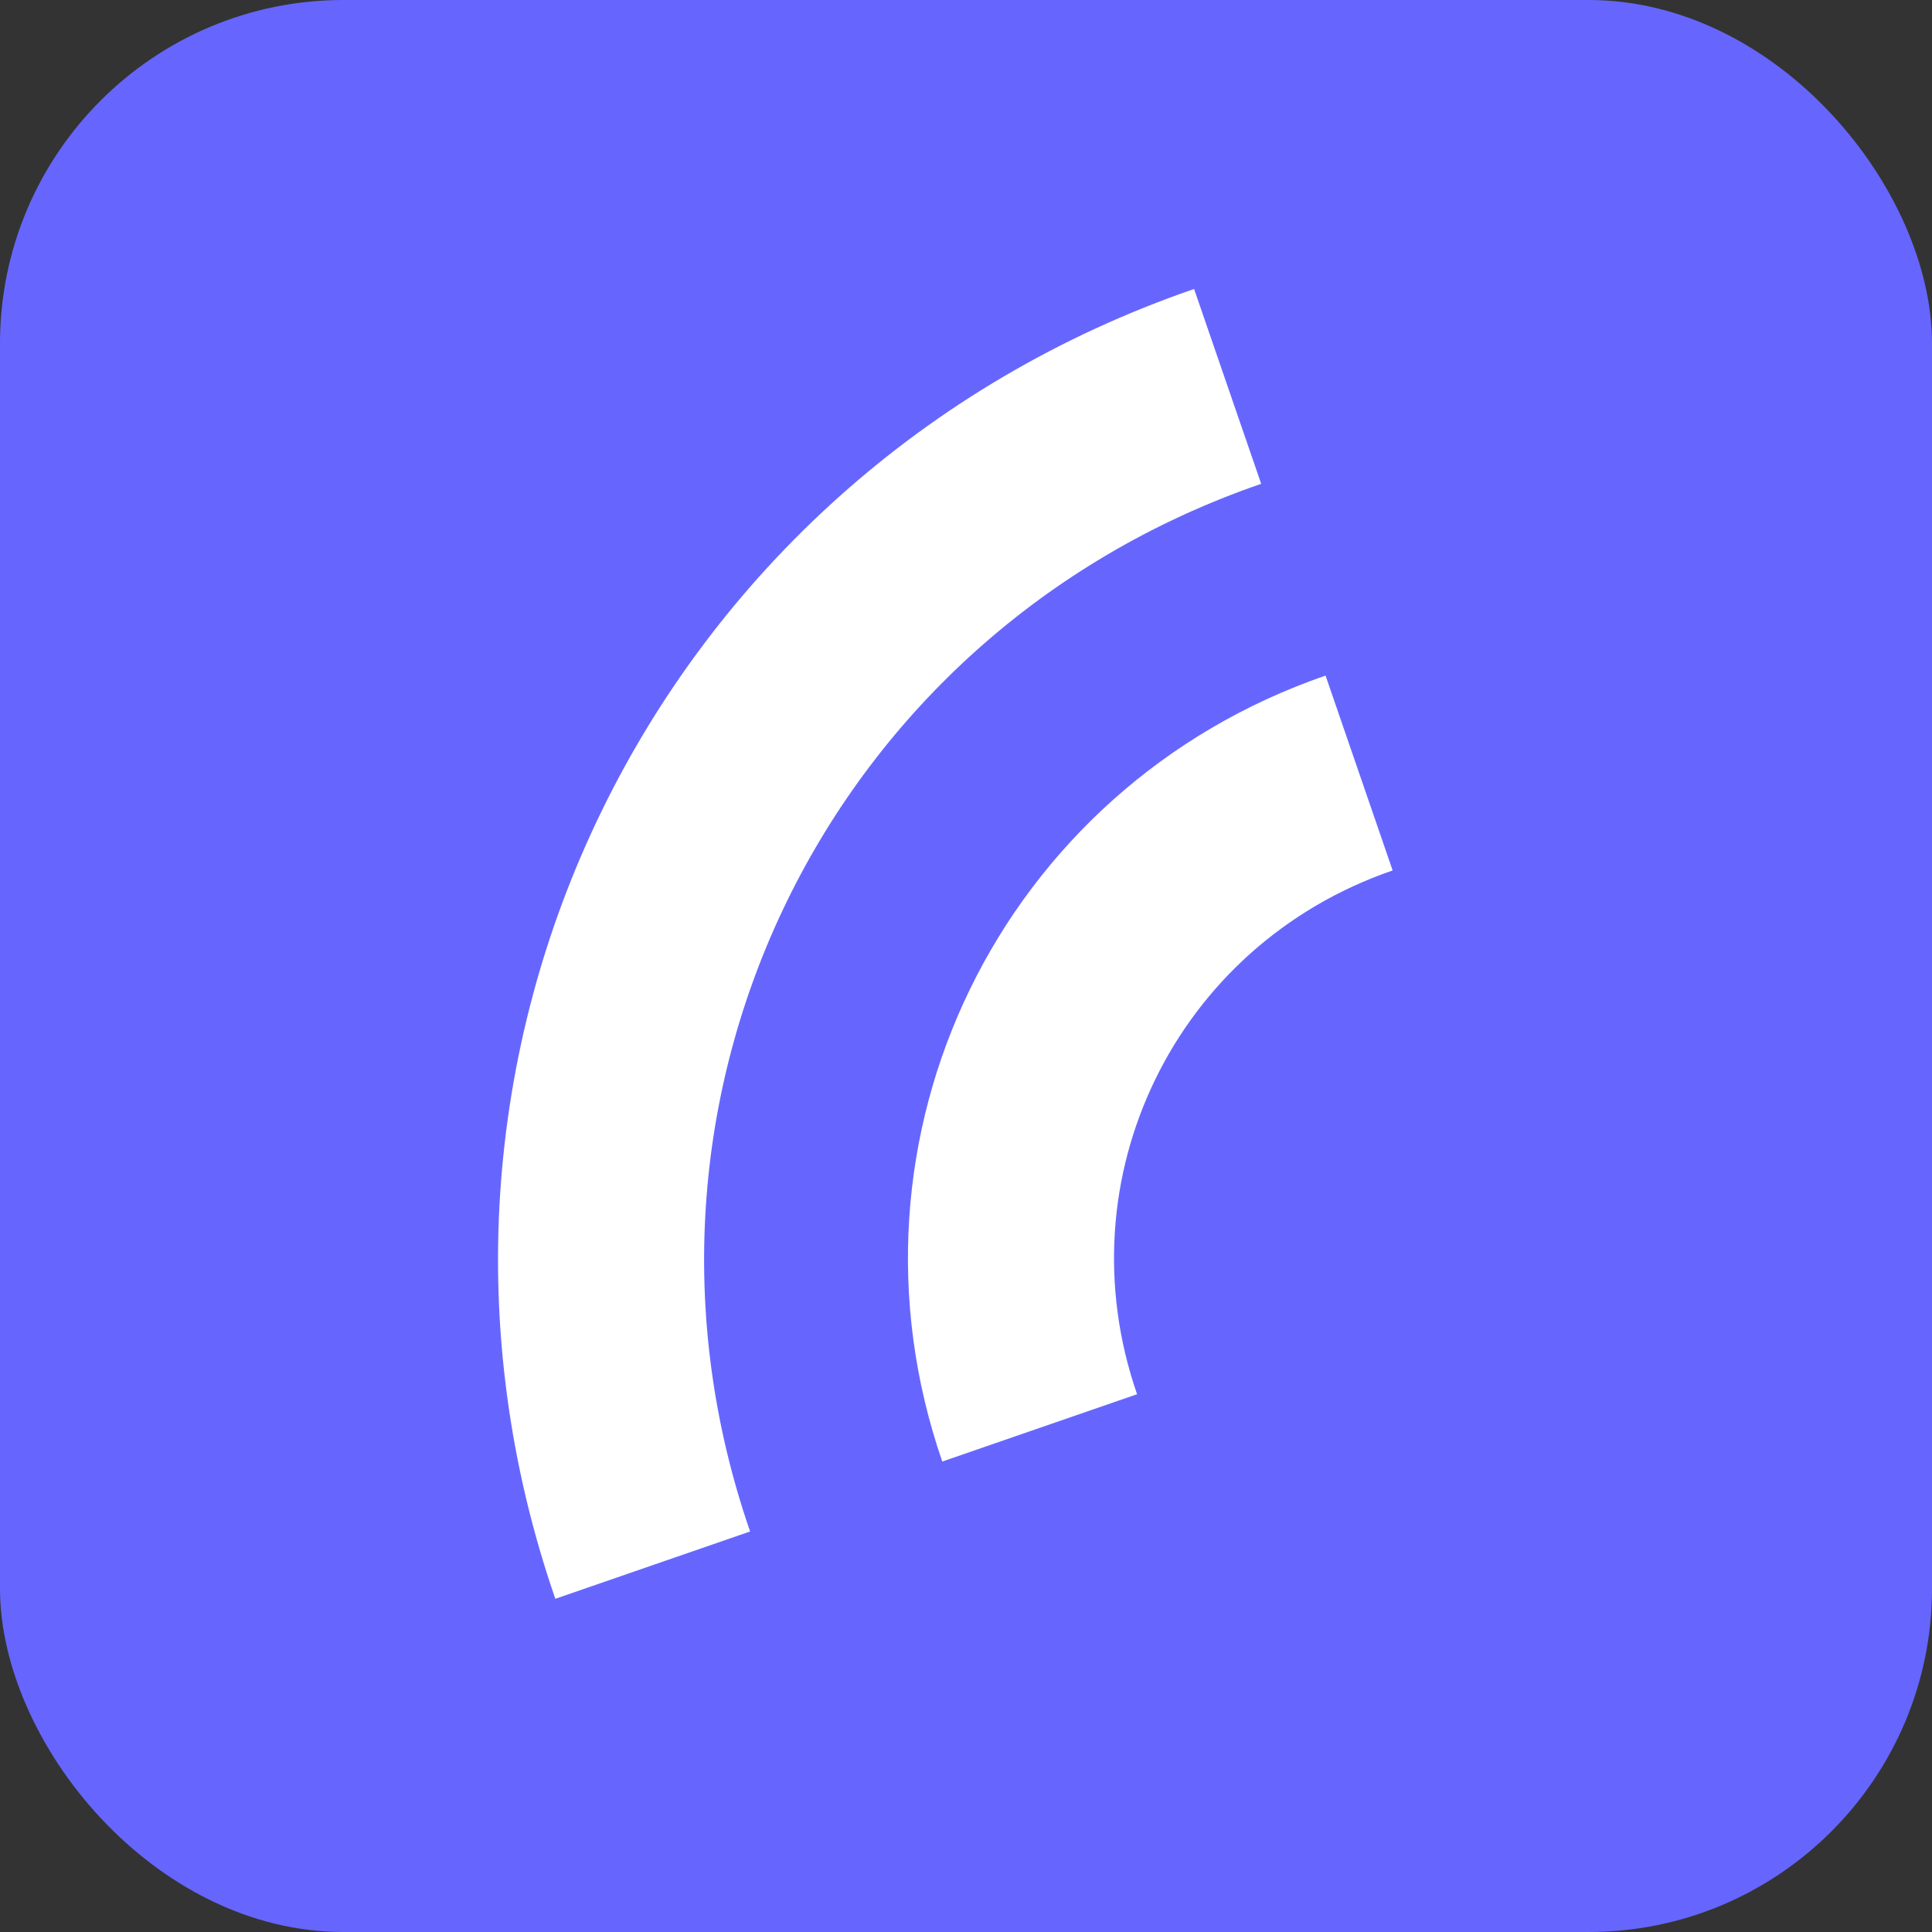 <svg width="45" height="45" viewBox="0 0 45 45" fill="none" xmlns="http://www.w3.org/2000/svg">
<rect x="0" y="0" width="45" height="45" fill="#333333" stroke="none"/>
<rect width="45" height="45" rx="8" fill="#6666FF"/>
<path d="M24.216 33.258C22.043 26.97 25.336 20.181 31.656 18.005L24.216 33.258Z" fill="#6666FF"/>
<path d="M24.216 33.258C22.043 26.97 25.336 20.181 31.656 18.005" stroke="white" stroke-width="4.8"/>
<path d="M15.203 36.455C11.292 25.137 17.219 12.917 28.594 9L15.203 36.455Z" fill="#6666FF"/>
<path d="M15.203 36.455C11.292 25.137 17.219 12.917 28.594 9" stroke="white" stroke-width="4.8"/>
</svg>
